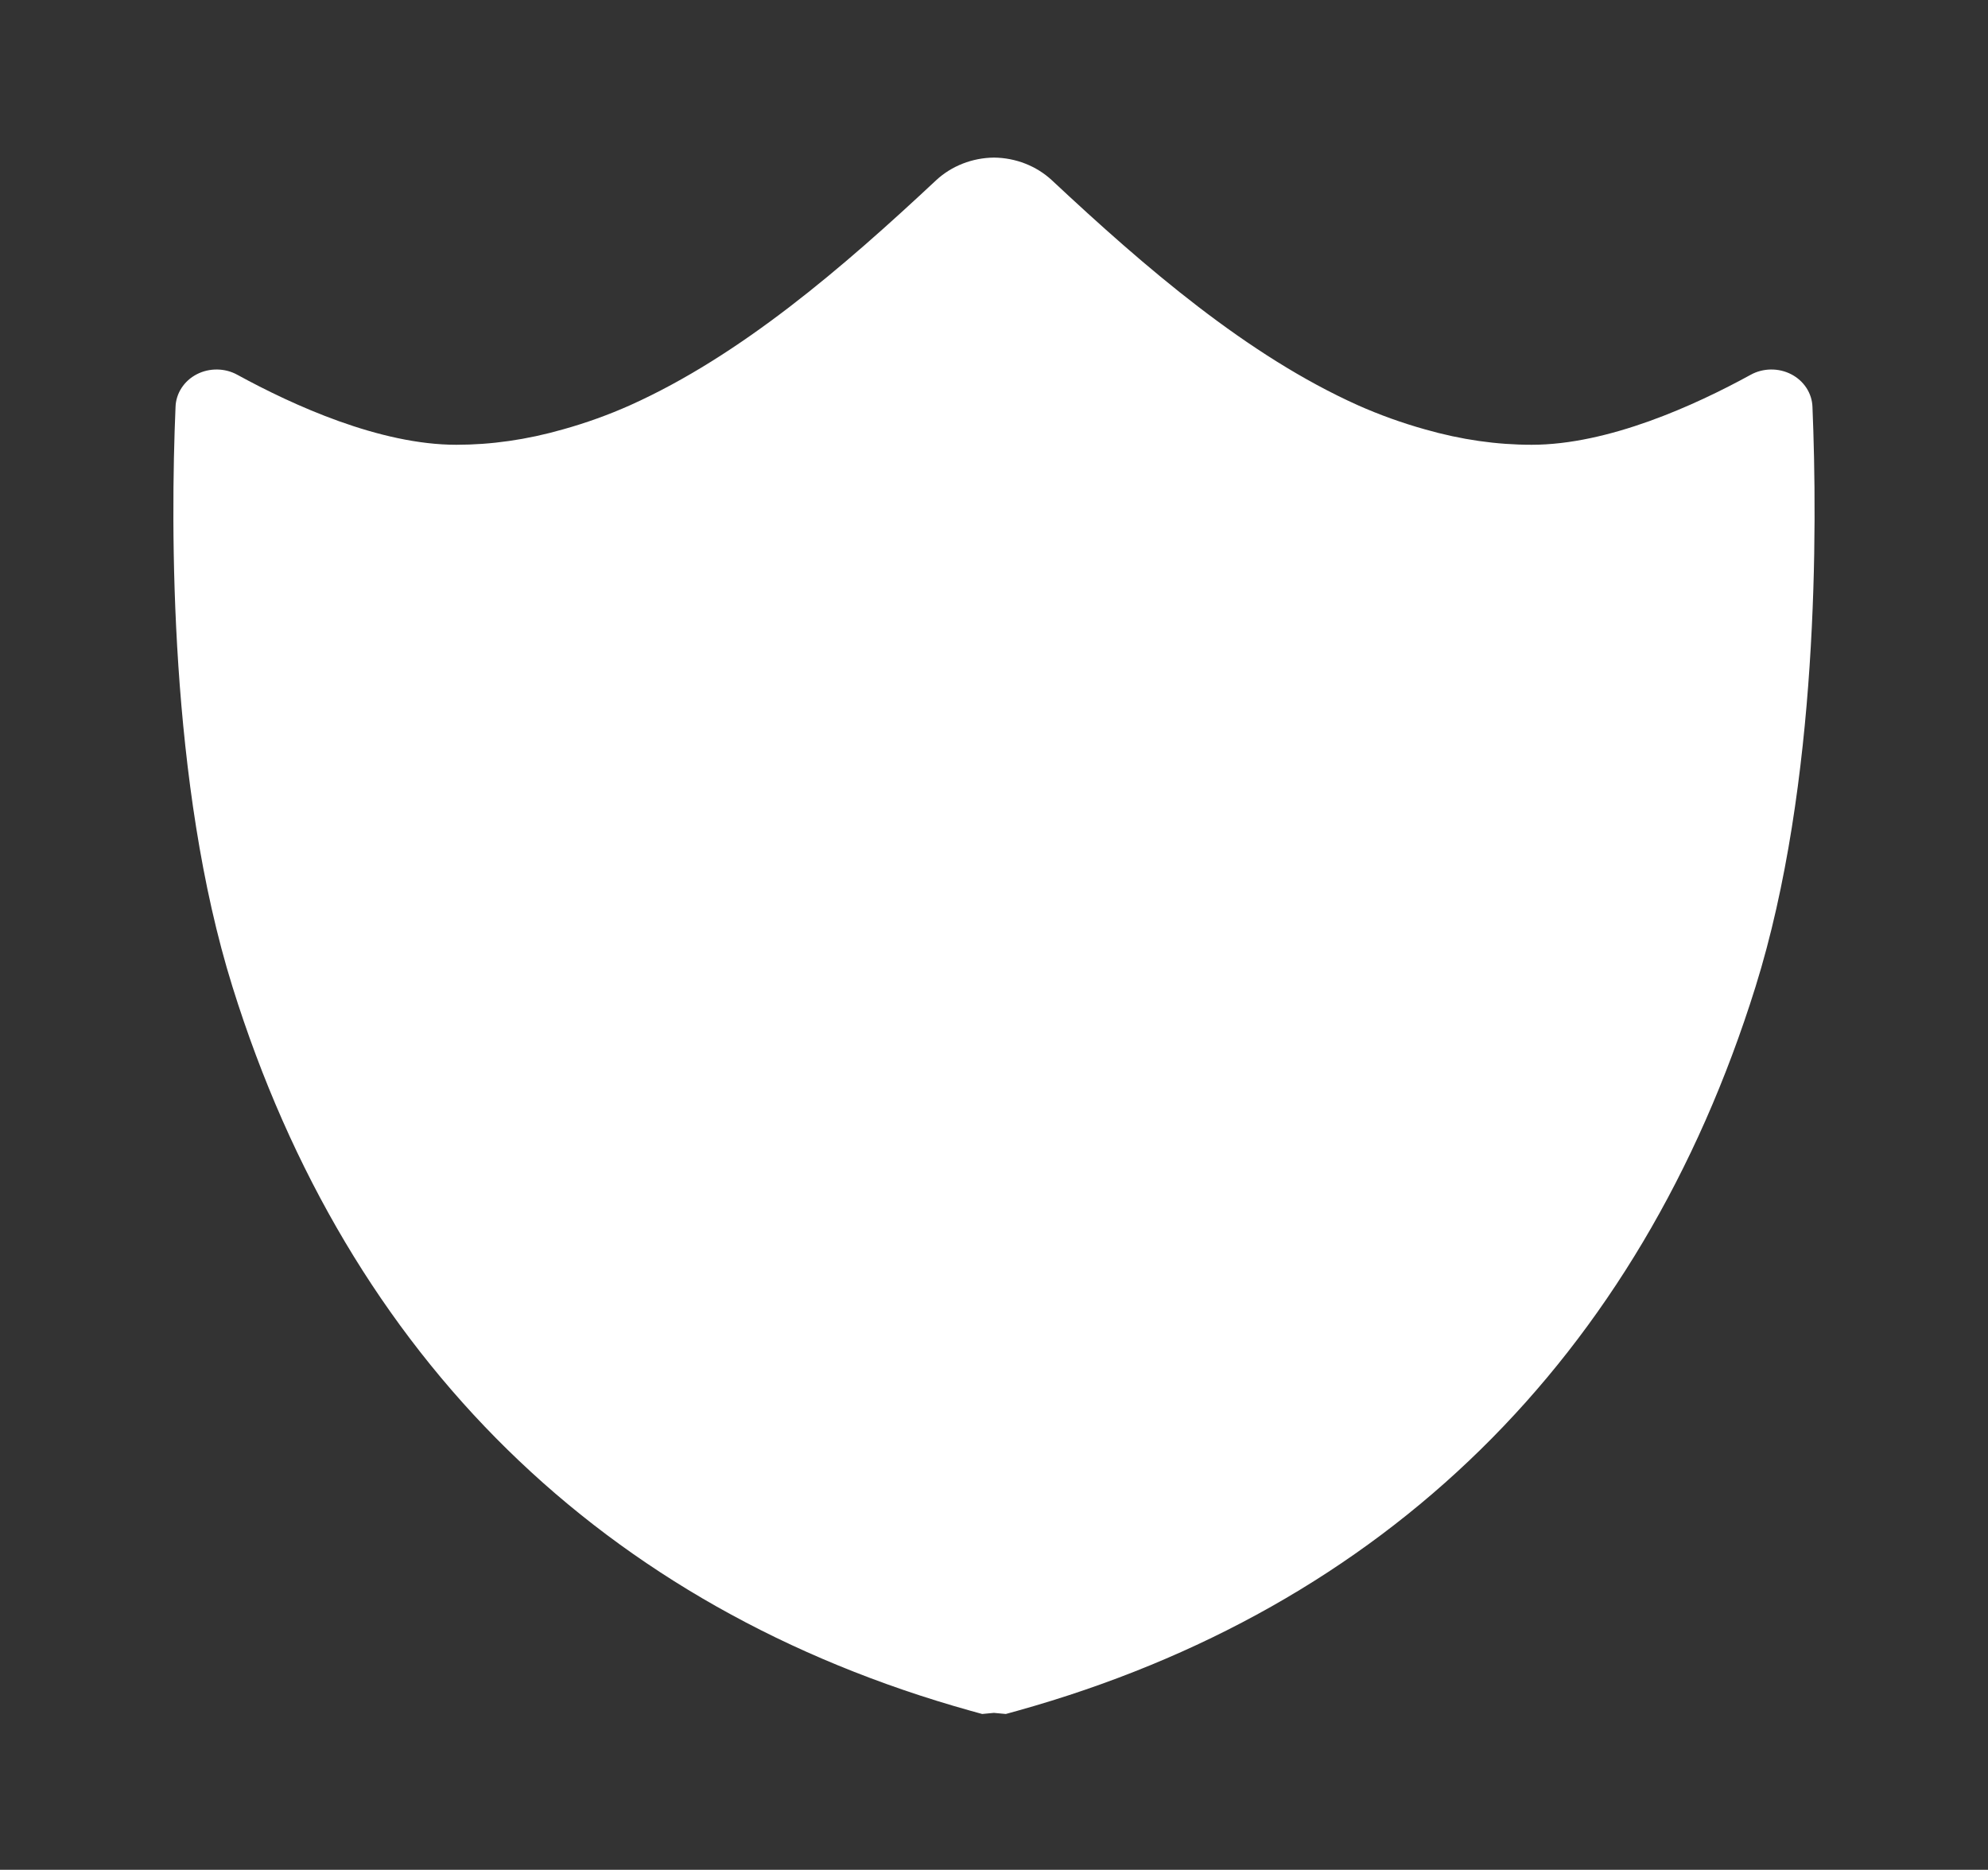 <svg width="67" height="63" viewBox="0 0 67 63" fill="none" xmlns="http://www.w3.org/2000/svg">
<rect x="0" y="0" width="67" height="63" fill="#333333" stroke="none"/>
<path d="M61.084 13.71C61.077 13.485 61.007 13.265 60.882 13.072C60.756 12.879 60.58 12.72 60.369 12.611C60.159 12.502 59.922 12.447 59.682 12.45C59.441 12.453 59.206 12.514 58.999 12.629C57.123 13.658 54.203 14.986 51.621 14.986C50.445 14.986 49.251 14.818 48.022 14.466C47.25 14.25 46.496 13.979 45.767 13.655C42.031 11.978 38.6 9.017 35.449 6.072C34.929 5.59 34.23 5.317 33.5 5.31C32.77 5.317 32.071 5.59 31.551 6.072C28.4 9.017 24.969 11.978 21.233 13.655C20.506 13.979 19.75 14.251 18.978 14.466C17.749 14.818 16.552 14.986 15.379 14.986C12.797 14.986 9.877 13.655 8.001 12.629C7.794 12.514 7.559 12.453 7.318 12.45C7.078 12.447 6.841 12.502 6.631 12.611C6.42 12.72 6.244 12.879 6.118 13.072C5.993 13.265 5.923 13.485 5.916 13.71C5.745 17.748 5.701 26.415 7.836 33.251C11.742 45.754 20.343 54.188 32.71 57.642L33.101 57.75L33.492 57.713H33.5L33.899 57.75L34.29 57.642C46.657 54.188 55.258 45.754 59.164 33.251C61.299 26.415 61.252 17.748 61.084 13.71Z" fill="white"/>
</svg>
